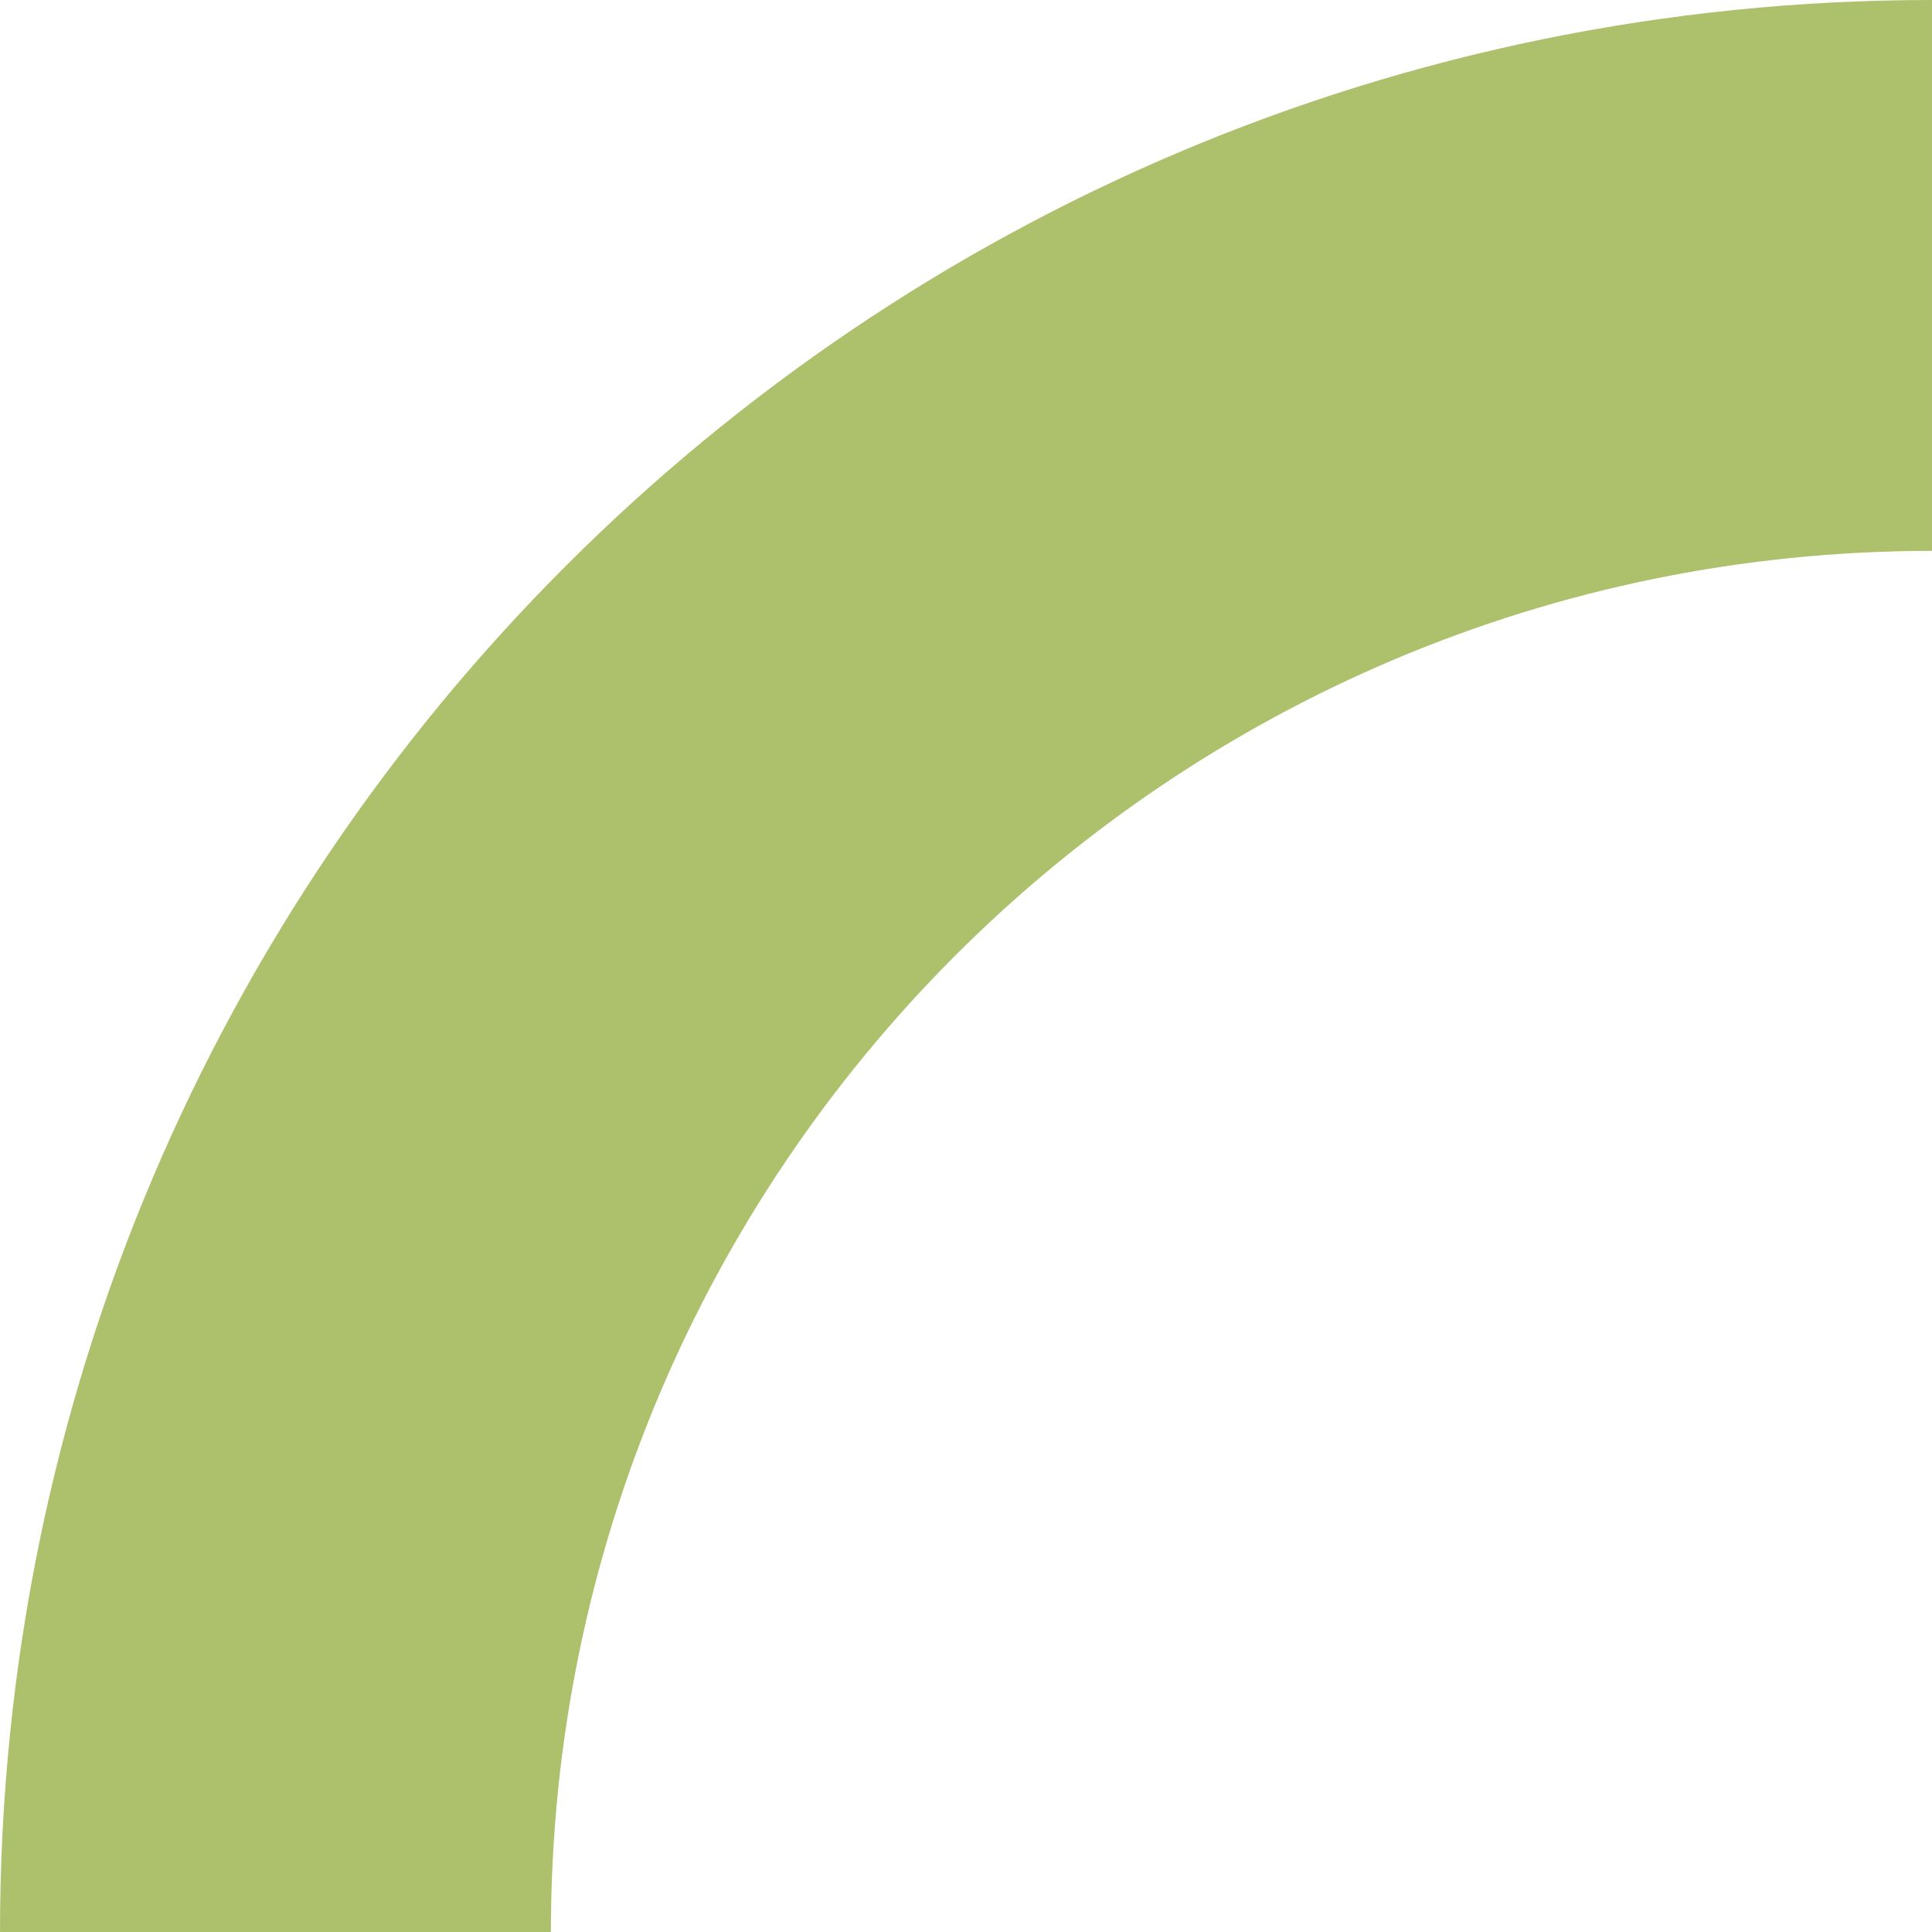 <?xml version="1.0" encoding="utf-8"?>
<!-- Generator: Adobe Illustrator 26.5.0, SVG Export Plug-In . SVG Version: 6.00 Build 0)  -->
<svg version="1.0" id="Calque_1" xmlns="http://www.w3.org/2000/svg" xmlns:xlink="http://www.w3.org/1999/xlink" x="0px" y="0px"
	 viewBox="0 0 100 100" style="enable-background:new 0 0 100 100;" xml:space="preserve">
<style type="text/css">
	.st0{fill:#ADC06B;}
</style>
<g>
	<g>
		<path class="st0" d="M28.514,100H0.001v-0.002C0.001,44.771,44.772,0,99.999,0h0v28.513h0c-39.48,0-71.485,32.005-71.485,71.485
			V100z"/>
	</g>
</g>
</svg>
